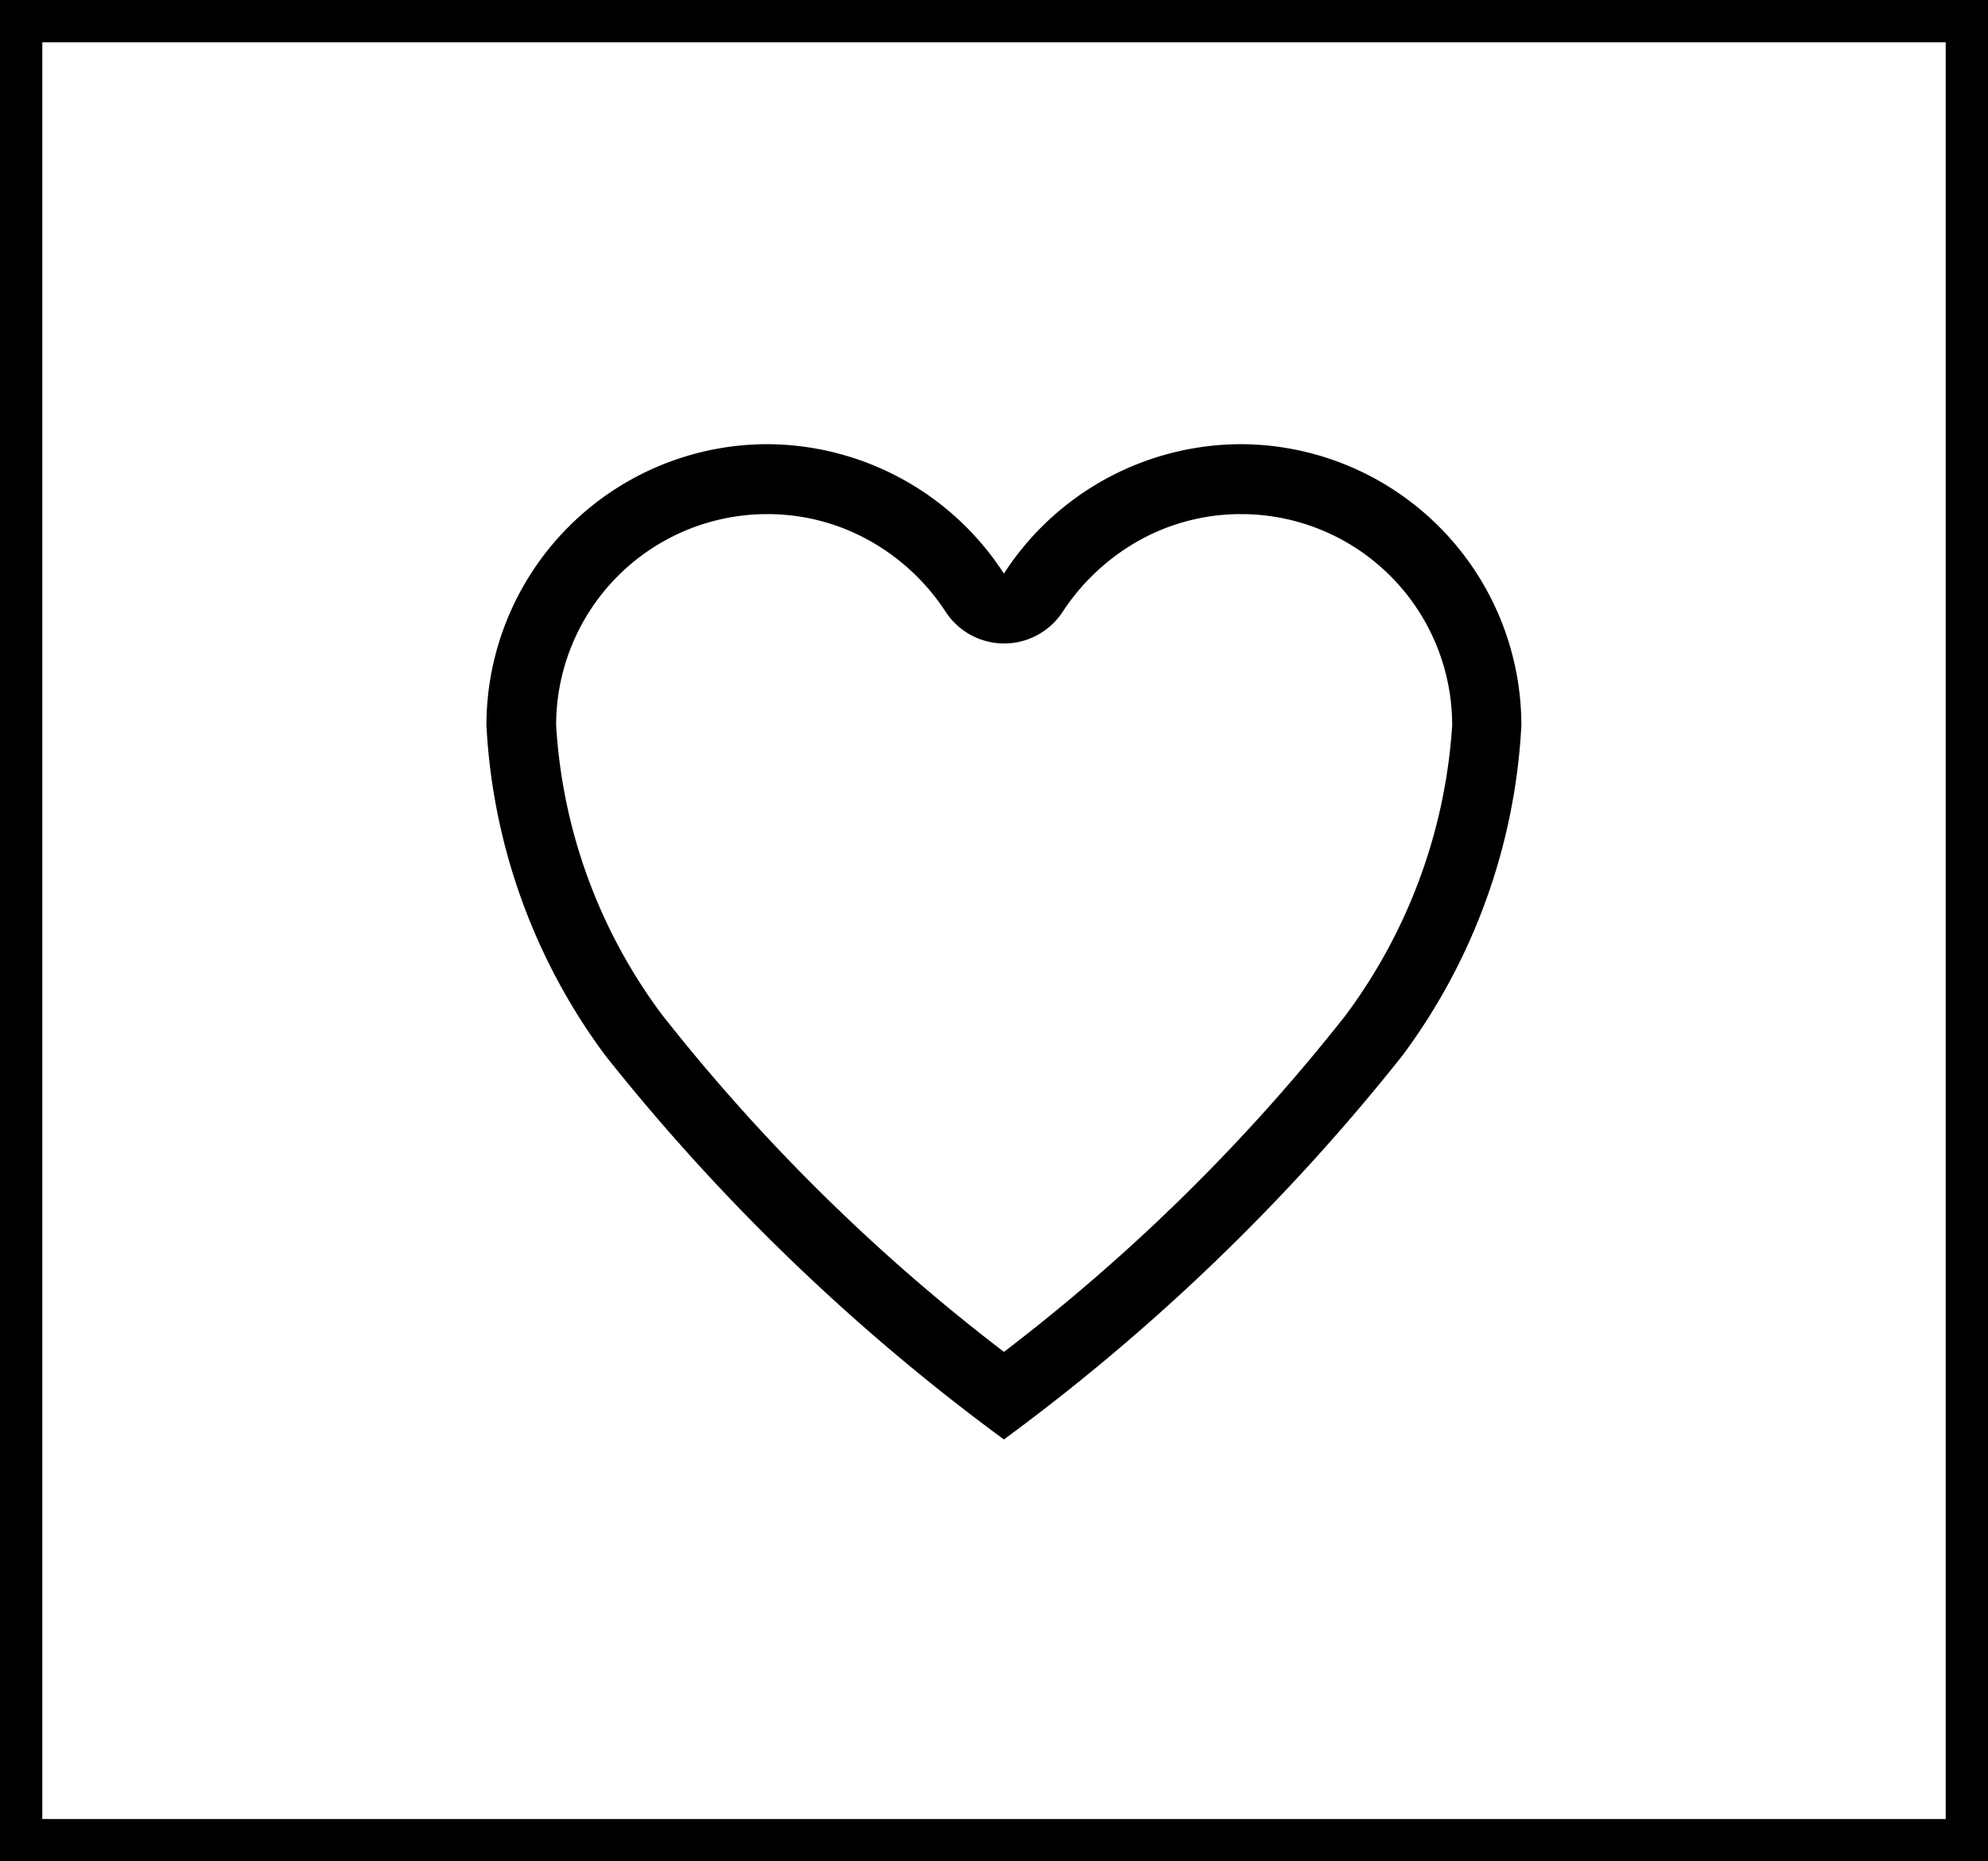 <svg xmlns="http://www.w3.org/2000/svg" width="47" height="44" viewBox="0 0 47 44"><defs><style>.a,.c{fill:none;}.a{stroke:#000;}.b{stroke:none;}</style></defs><g class="a"><rect class="b" width="47" height="44"/><rect class="c" x="0.5" y="0.5" width="46" height="43"/></g><path d="M65.881,56h-.059a6.692,6.692,0,0,0-5.588,3.059A6.692,6.692,0,0,0,54.646,56h-.059A6.65,6.65,0,0,0,48,62.646a14.317,14.317,0,0,0,2.811,7.805,49.27,49.27,0,0,0,9.423,9.076,49.27,49.27,0,0,0,9.423-9.076,14.317,14.317,0,0,0,2.811-7.805A6.65,6.65,0,0,0,65.881,56Zm2.447,13.481a45.114,45.114,0,0,1-8.093,7.976,45.18,45.18,0,0,1-8.093-7.982,12.689,12.689,0,0,1-2.494-6.829A4.99,4.99,0,0,1,54.6,57.653h.053a4.931,4.931,0,0,1,2.417.635,5.14,5.14,0,0,1,1.788,1.676,1.652,1.652,0,0,0,2.764,0,5.191,5.191,0,0,1,1.788-1.676,4.931,4.931,0,0,1,2.417-.635h.053a4.99,4.99,0,0,1,4.952,4.994A12.85,12.85,0,0,1,68.327,69.481Z" transform="translate(-36.5 -45.5)"/></svg>